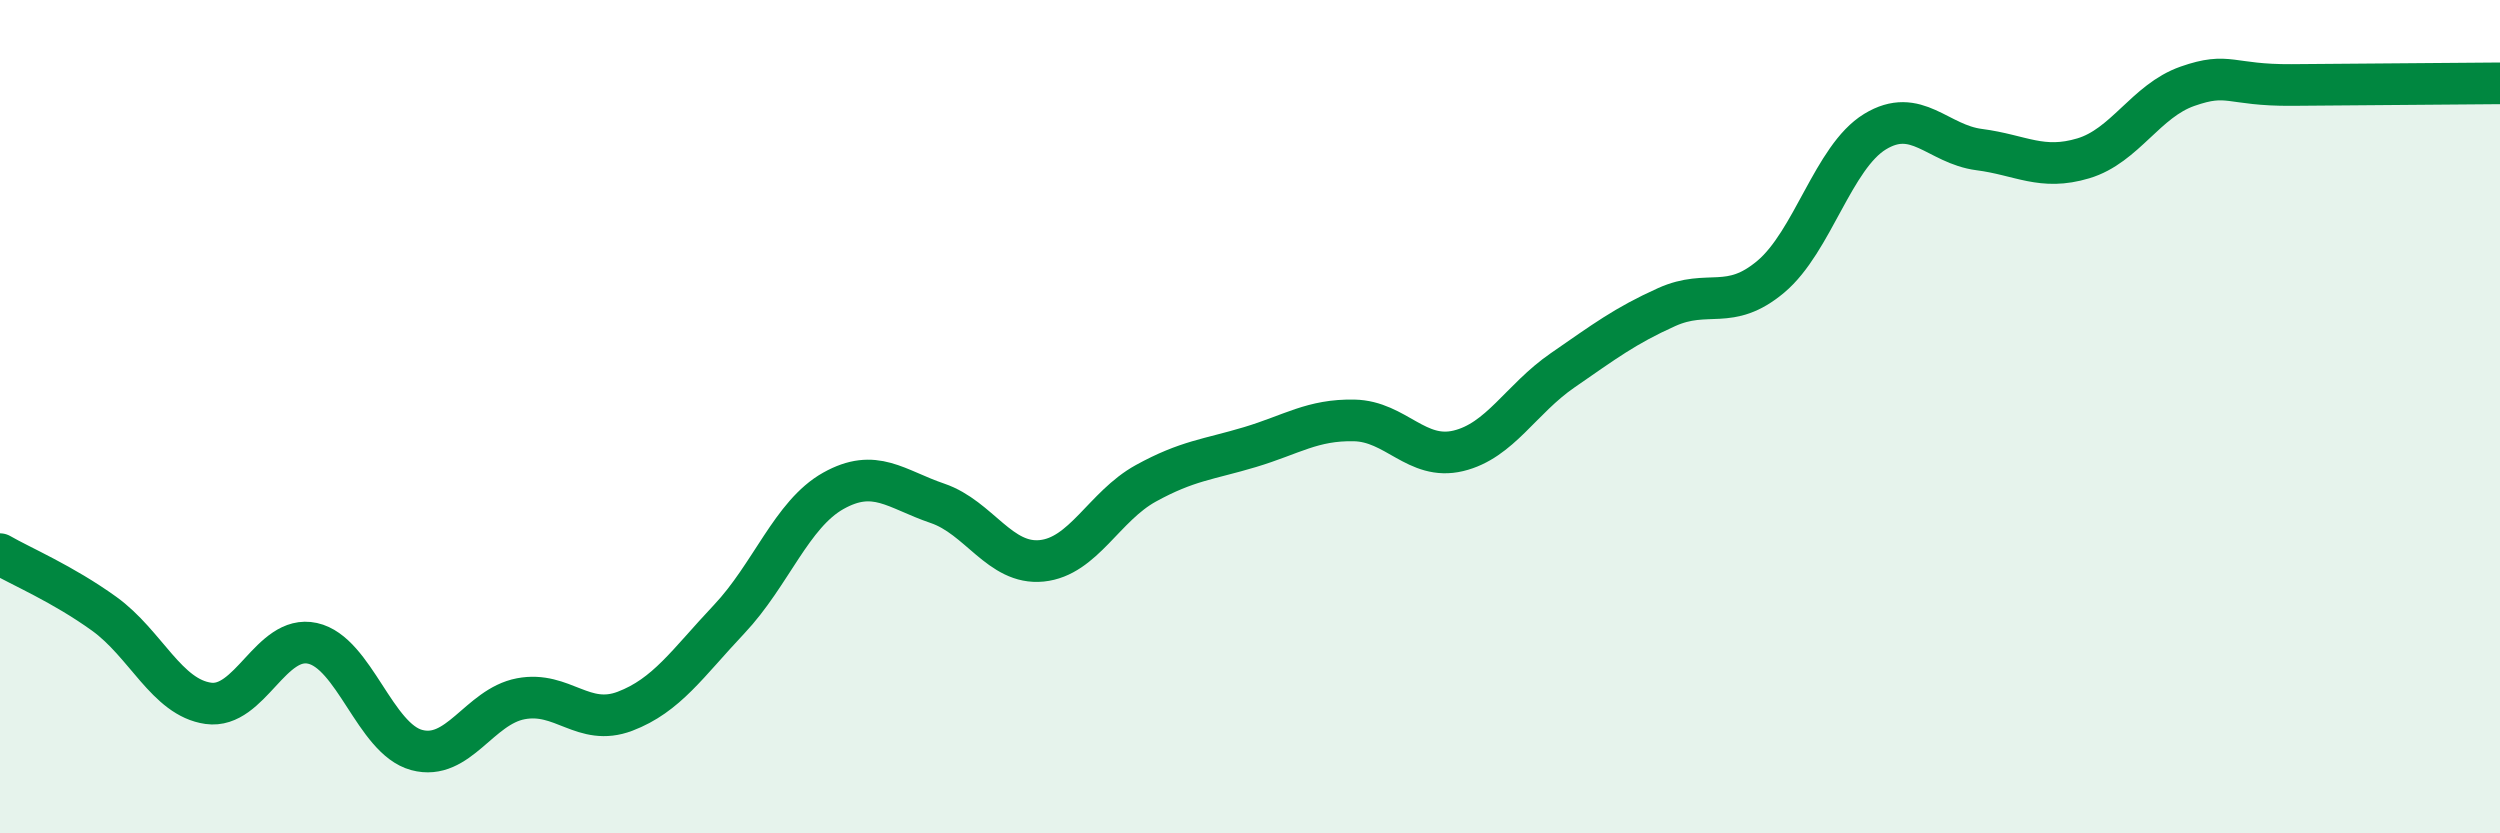 
    <svg width="60" height="20" viewBox="0 0 60 20" xmlns="http://www.w3.org/2000/svg">
      <path
        d="M 0,13.3 C 0.5,13.59 1.5,14.01 2.5,14.73 C 3.5,15.45 4,16.74 5,16.88 C 6,17.02 6.5,15.22 7.5,15.44 C 8.5,15.66 9,17.73 10,18 C 11,18.27 11.5,16.96 12.5,16.77 C 13.5,16.58 14,17.45 15,17.07 C 16,16.69 16.5,15.92 17.5,14.86 C 18.5,13.8 19,12.34 20,11.78 C 21,11.22 21.5,11.74 22.5,12.08 C 23.5,12.42 24,13.56 25,13.46 C 26,13.36 26.5,12.15 27.5,11.6 C 28.5,11.05 29,11.03 30,10.73 C 31,10.43 31.5,10.07 32.5,10.09 C 33.5,10.11 34,11.06 35,10.82 C 36,10.58 36.5,9.58 37.5,8.89 C 38.5,8.2 39,7.82 40,7.37 C 41,6.92 41.5,7.48 42.5,6.64 C 43.5,5.8 44,3.77 45,3.16 C 46,2.55 46.5,3.46 47.5,3.59 C 48.5,3.72 49,4.1 50,3.8 C 51,3.5 51.5,2.42 52.5,2.07 C 53.5,1.72 53.5,2.05 55,2.04 C 56.5,2.03 59,2.01 60,2L60 20L0 20Z"
        fill="#008740"
        opacity="0.1"
        stroke-linecap="round"
        stroke-linejoin="round"
      />
      <path
        d="M 0,13.3 C 0.5,13.59 1.5,14.01 2.5,14.73 C 3.5,15.45 4,16.74 5,16.88 C 6,17.02 6.5,15.22 7.5,15.44 C 8.5,15.66 9,17.73 10,18 C 11,18.27 11.5,16.96 12.5,16.77 C 13.5,16.58 14,17.45 15,17.07 C 16,16.69 16.5,15.92 17.5,14.86 C 18.5,13.8 19,12.34 20,11.78 C 21,11.22 21.5,11.74 22.5,12.08 C 23.5,12.42 24,13.56 25,13.46 C 26,13.36 26.5,12.15 27.5,11.6 C 28.5,11.05 29,11.03 30,10.73 C 31,10.43 31.5,10.07 32.5,10.09 C 33.5,10.11 34,11.06 35,10.82 C 36,10.58 36.5,9.58 37.5,8.89 C 38.5,8.2 39,7.82 40,7.37 C 41,6.92 41.5,7.48 42.5,6.64 C 43.5,5.8 44,3.77 45,3.16 C 46,2.55 46.5,3.46 47.5,3.59 C 48.5,3.72 49,4.1 50,3.8 C 51,3.5 51.5,2.42 52.5,2.07 C 53.5,1.72 53.5,2.05 55,2.04 C 56.5,2.03 59,2.01 60,2"
        stroke="#008740"
        stroke-width="1"
        fill="none"
        stroke-linecap="round"
        stroke-linejoin="round"
      />
    </svg>
  